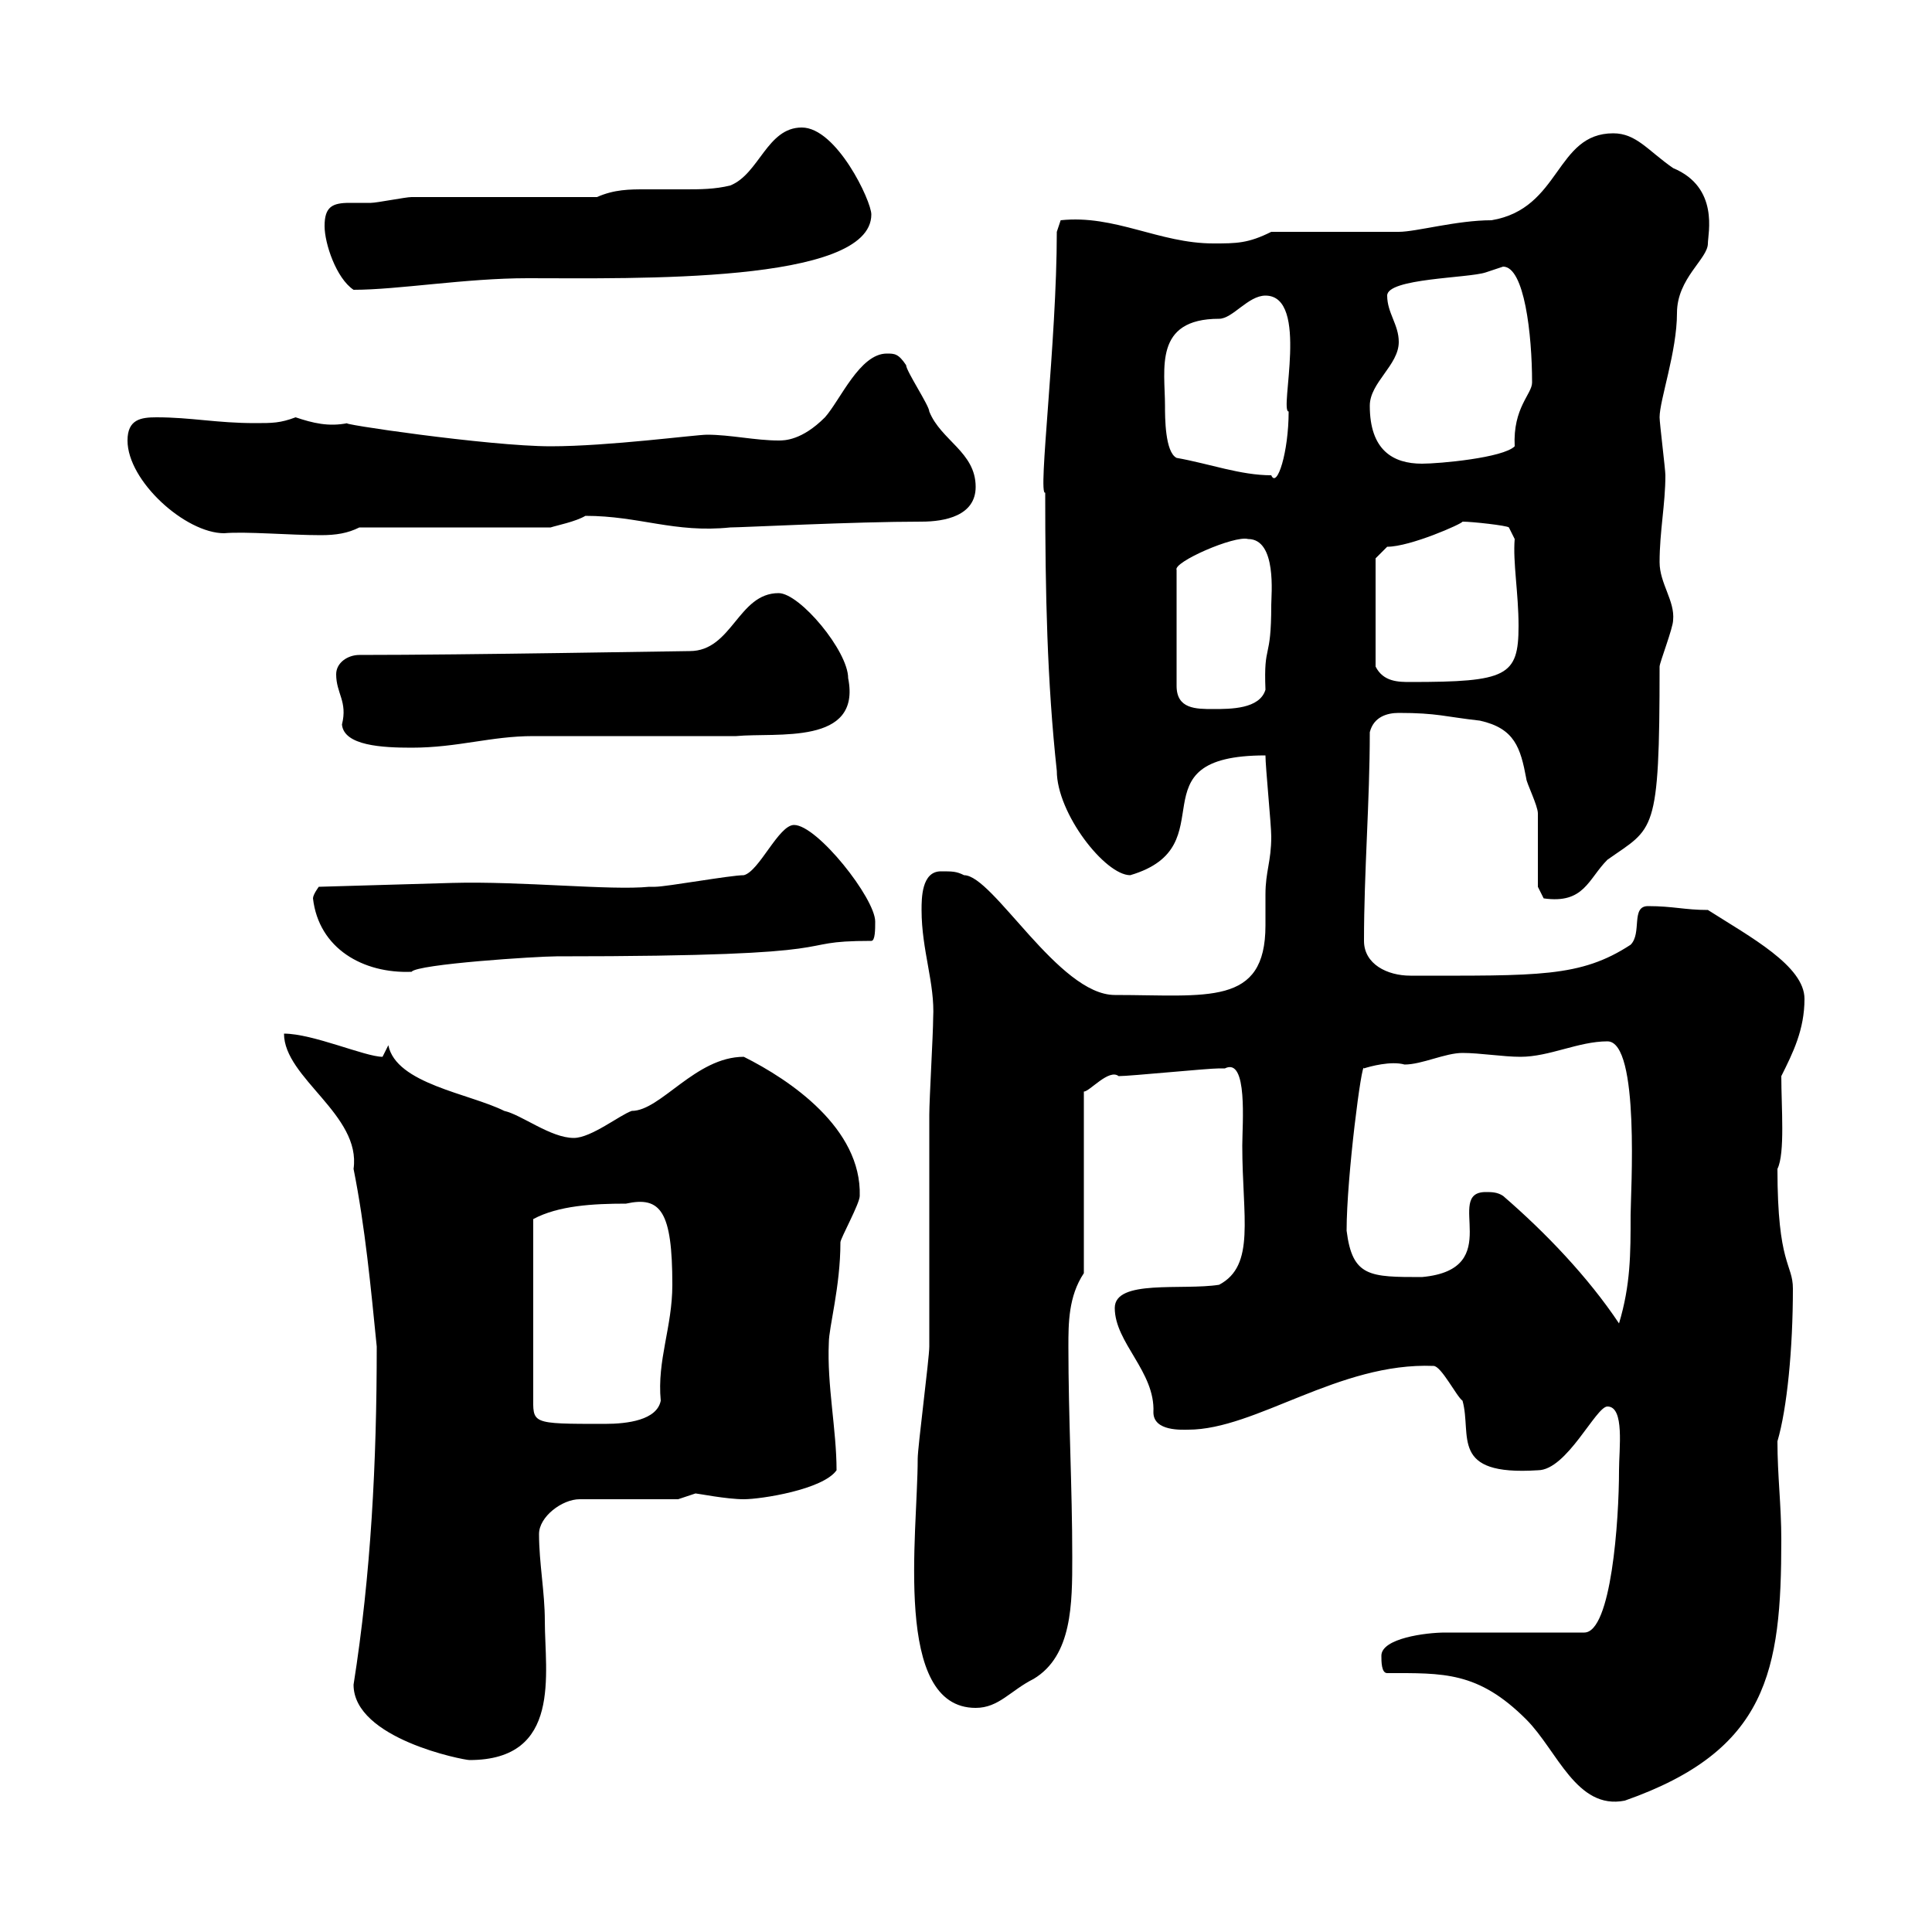 <svg xmlns="http://www.w3.org/2000/svg" xmlns:xlink="http://www.w3.org/1999/xlink" width="300" height="300"><path d="M215.40 259.80C224.10 259.80 229.50 259.50 237 267C241.80 271.80 244.80 281.10 252.30 279.60C274.50 271.80 276.60 259.50 276.60 239.10C276.60 233.70 276 229.20 276 223.80C277.50 218.70 278.40 209.40 278.40 200.10C278.40 196.20 276 196.50 276 181.50C277.20 179.10 276.60 171.90 276.60 167.10C278.40 163.50 280.20 159.90 280.20 155.10C280.20 150 271.80 145.50 265.20 141.30C261.60 141.30 259.80 140.70 255.90 140.70C253.20 140.70 255 144.90 253.20 146.70C245.40 151.80 238.80 151.50 219 151.50C215.40 151.50 211.80 149.70 211.80 146.10C211.80 135.30 212.70 124.50 212.70 113.70C213.30 111.30 215.40 110.70 217.20 110.70C223.20 110.70 224.40 111.30 229.80 111.90C235.20 113.10 236.10 116.10 237 120.90C237 121.50 238.80 125.10 238.80 126.30C238.80 128.10 238.80 135.90 238.80 137.70L239.70 139.50C246 140.40 246.60 136.50 249.60 133.50C256.80 128.40 257.70 129.90 257.70 103.50C257.70 102.90 259.80 97.50 259.80 96.30C260.10 93.30 257.70 90.60 257.70 87.30C257.70 82.50 258.60 78.30 258.60 73.80C258.60 72.90 257.70 65.70 257.70 64.80C257.70 62.10 260.40 54.60 260.40 48.60C260.40 43.20 265.20 40.20 265.20 37.80C265.20 36.30 267 29.10 259.80 26.10C255.90 23.40 254.10 20.70 250.50 20.70C241.50 20.70 242.40 32.40 231.60 34.20C226.20 34.20 219.90 36 217.20 36C214.50 36 200.10 36 197.40 36C193.80 37.80 192 37.80 188.40 37.80C180 37.80 173.10 33.30 164.70 34.20L164.10 36C164.10 53.10 161.10 77.10 162.30 76.50C162.30 92.10 162.60 105.90 164.10 119.70C164.10 126.30 171.60 135.90 175.50 135.90C190.80 131.40 175.50 117.30 196.50 117.30C196.50 119.10 197.40 128.10 197.40 129.90C197.40 133.80 196.50 135.30 196.50 138.90C196.50 140.10 196.50 141.90 196.50 143.70C196.50 156.30 187.50 154.50 173.10 154.50C164.40 154.50 154.20 135.90 149.70 135.90C148.50 135.30 147.90 135.30 146.10 135.30C143.10 135.30 143.10 139.50 143.10 141.30C143.10 147.60 145.20 152.70 144.90 158.10C144.90 160.50 144.30 170.70 144.30 173.10L144.30 177.90C144.30 182.10 144.30 204.90 144.30 209.10C144.30 210.90 142.50 224.70 142.50 226.50C142.50 238.20 138.60 265.20 151.50 265.20C155.10 265.20 156.90 262.50 160.50 260.70C166.50 257.10 166.50 249 166.50 241.80C166.50 231 165.90 220.20 165.90 209.10C165.90 205.50 165.90 201.30 168.30 197.70L168.30 169.50C169.20 169.50 172.20 165.90 173.70 167.10C175.50 167.10 187.50 165.90 189.30 165.90C189.30 165.90 189.30 165.90 190.20 165.90C193.80 164.10 192.90 174.60 192.90 177.90C192.90 189 195 196.50 189.30 199.50C183.60 200.40 173.10 198.60 173.10 203.10C173.10 208.50 179.40 213 179.10 219.30C179.10 222.30 183.60 222 184.50 222C195 222 207.90 211.50 222.60 212.10C223.80 212.10 226.20 216.90 227.10 217.50C228.60 222.90 225 229.20 238.80 228.30C243.30 228.30 247.80 218.40 249.60 218.40C252.30 218.40 251.40 225 251.40 228.30C251.40 236.10 250.20 253.50 246 253.50C242.40 253.50 228 253.50 224.40 253.50C221.40 253.50 214.50 254.40 214.50 257.10C214.50 258 214.50 259.80 215.40 259.80ZM54.90 261.60C54.90 270 72 273.30 72.90 273.30C87.30 273.30 84.60 259.80 84.60 251.70C84.60 247.20 83.70 242.70 83.70 238.20C83.70 235.50 87.30 232.80 90 232.80L105.30 232.80C105.30 232.80 108 231.90 108 231.90C108.30 231.90 112.80 232.80 115.50 232.80C118.20 232.80 127.80 231.30 129.90 228.30C129.90 222 128.40 215.10 128.70 208.50C128.70 206.10 130.50 199.80 130.50 192.90C130.50 192.30 133.50 186.90 133.50 185.70C133.80 175.20 122.70 167.70 115.50 164.10C108 164.10 102.60 172.50 98.10 172.50C96.30 173.10 91.80 176.70 89.10 176.70C85.50 176.70 81 173.10 78.30 172.50C72.90 169.80 61.50 168.30 60.30 162.30C60.30 162.30 59.40 164.10 59.40 164.10C56.70 164.10 48.60 160.50 44.10 160.50C44.10 167.40 56.10 173.10 54.90 181.50C56.70 190.50 57.60 200.10 58.50 209.10C58.50 227.10 57.60 244.50 54.90 261.60ZM97.20 186.90C102.60 185.70 104.40 188.10 104.40 199.50C104.40 206.10 102 211.20 102.60 217.50C102 220.50 97.50 221.10 93.90 221.10C82.20 221.10 82.80 221.10 82.80 216.60L82.80 189.30C86.70 187.20 92.10 186.90 97.20 186.90ZM233.40 185.70C232.50 185.10 231.60 185.10 230.70 185.10C224.10 185.10 234 197.10 220.80 198.30C212.70 198.30 210 198.30 209.10 191.10C209.10 182.70 211.50 164.40 211.80 165.90C212.70 165.60 216 164.70 218.10 165.30C220.80 165.30 224.40 163.50 227.10 163.50C229.80 163.50 233.40 164.10 236.10 164.10C240.60 164.10 245.10 161.70 249.60 161.70C254.70 161.70 253.20 185.40 253.20 188.70C253.20 194.70 253.20 199.50 251.40 205.50C246.60 198.30 240 191.40 233.40 185.70ZM48.60 139.50C49.50 147.30 56.40 151.20 63.90 150.90C64.80 149.70 83.40 148.50 86.40 148.50C135.30 148.50 121.50 146.10 135.30 146.10C135.90 146.10 135.90 144.30 135.90 143.10C135.90 139.50 126.90 128.10 123.30 128.10C120.90 128.10 117.90 135.30 115.50 135.90C113.40 135.90 103.50 137.70 101.70 137.70C100.80 137.70 100.80 137.70 100.80 137.70C94.80 138.30 81 136.80 70.20 137.10L49.50 137.70C49.50 137.70 48.60 138.90 48.60 139.50ZM52.20 104.70C52.20 107.70 54 108.90 53.10 112.50C53.40 115.80 59.40 116.10 63.90 116.10C71.10 116.10 76.20 114.30 82.80 114.30L114.30 114.30C120.60 113.70 133.80 115.80 131.70 105.30C131.70 101.10 124.20 92.10 120.90 92.10C114.60 92.10 113.70 101.10 107.10 101.10C105.60 101.10 72.60 101.70 55.80 101.70C54 101.70 52.20 102.90 52.20 104.70ZM193.80 83.70C198.30 83.70 197.40 92.40 197.40 93.90C197.40 102.90 196.20 99.60 196.50 107.10C195.60 110.10 191.10 110.10 188.40 110.10C185.70 110.10 182.70 110.10 182.70 106.50L182.70 88.50C182.10 87.30 191.70 83.10 193.80 83.70ZM213.60 86.70L215.40 84.90C219 84.90 227.10 81.30 227.10 81C228.60 81 234 81.60 234.30 81.90L235.20 83.70C234.90 87.30 235.80 92.10 235.80 97.20C235.80 105 234 105.90 219 105.90C217.20 105.90 214.80 105.90 213.60 103.50ZM19.80 68.40C19.80 74.70 28.80 82.80 34.80 82.80C38.10 82.50 45 83.10 49.80 83.10C52.20 83.10 54 82.80 55.80 81.90L85.50 81.90C86.40 81.60 89.40 81 90.90 80.10C99.30 80.10 104.70 82.80 113.40 81.90C115.20 81.90 132.60 81 143.10 81C146.70 81 151.50 80.10 151.50 75.60C151.50 70.20 146.10 68.40 144.30 63.90C144.30 63 140.70 57.60 140.70 56.70C139.50 54.90 138.90 54.90 137.70 54.90C133.50 54.90 130.50 62.10 128.10 64.80C124.50 68.40 121.80 68.40 120.90 68.40C117.30 68.40 113.40 67.50 109.80 67.50C108 67.50 94.50 69.30 85.50 69.30C75.90 69.30 51.60 65.70 54 65.70C51 66.30 48.60 65.70 45.90 64.80C43.50 65.70 42.30 65.70 39.60 65.70C33.60 65.70 29.70 64.80 24.30 64.80C21.90 64.80 19.80 65.10 19.80 68.40ZM180.90 63C180.90 57.30 179.10 49.50 189.30 49.50C191.40 49.50 193.80 45.90 196.50 45.90C203.40 45.90 198.60 63.90 200.10 63.90C200.10 70.20 198.30 75.90 197.40 73.80C192.60 73.80 187.80 72 182.70 71.10C180.90 70.20 180.90 64.80 180.90 63ZM212.70 63C212.70 59.40 217.20 56.70 217.20 53.10C217.20 50.40 215.40 48.60 215.40 45.90C215.40 43.20 228 43.20 230.70 42.30C230.70 42.30 233.40 41.40 233.40 41.40C236.70 41.40 237.90 51.90 237.90 59.40C237.90 61.20 234.90 63.30 235.20 69.30C233.40 71.10 223.50 72 220.80 72C216.30 72 212.70 69.90 212.70 63ZM50.40 35.10C50.40 37.80 52.20 43.20 54.90 45C61.80 45 72.30 43.20 81.90 43.20C98.40 43.20 135.30 44.10 135.30 33.30C135.30 31.20 129.90 19.80 124.50 19.80C119.10 19.80 117.90 27 113.40 28.80C111 29.40 108.60 29.40 106.50 29.40C104.40 29.40 102.60 29.40 100.20 29.40C97.80 29.40 95.40 29.40 92.70 30.60C88.20 30.60 68.40 30.60 63.90 30.60C63 30.60 58.50 31.50 57.60 31.50C56.40 31.50 54.90 31.50 54.30 31.50C51.60 31.50 50.40 32.10 50.40 35.10Z"/></svg>